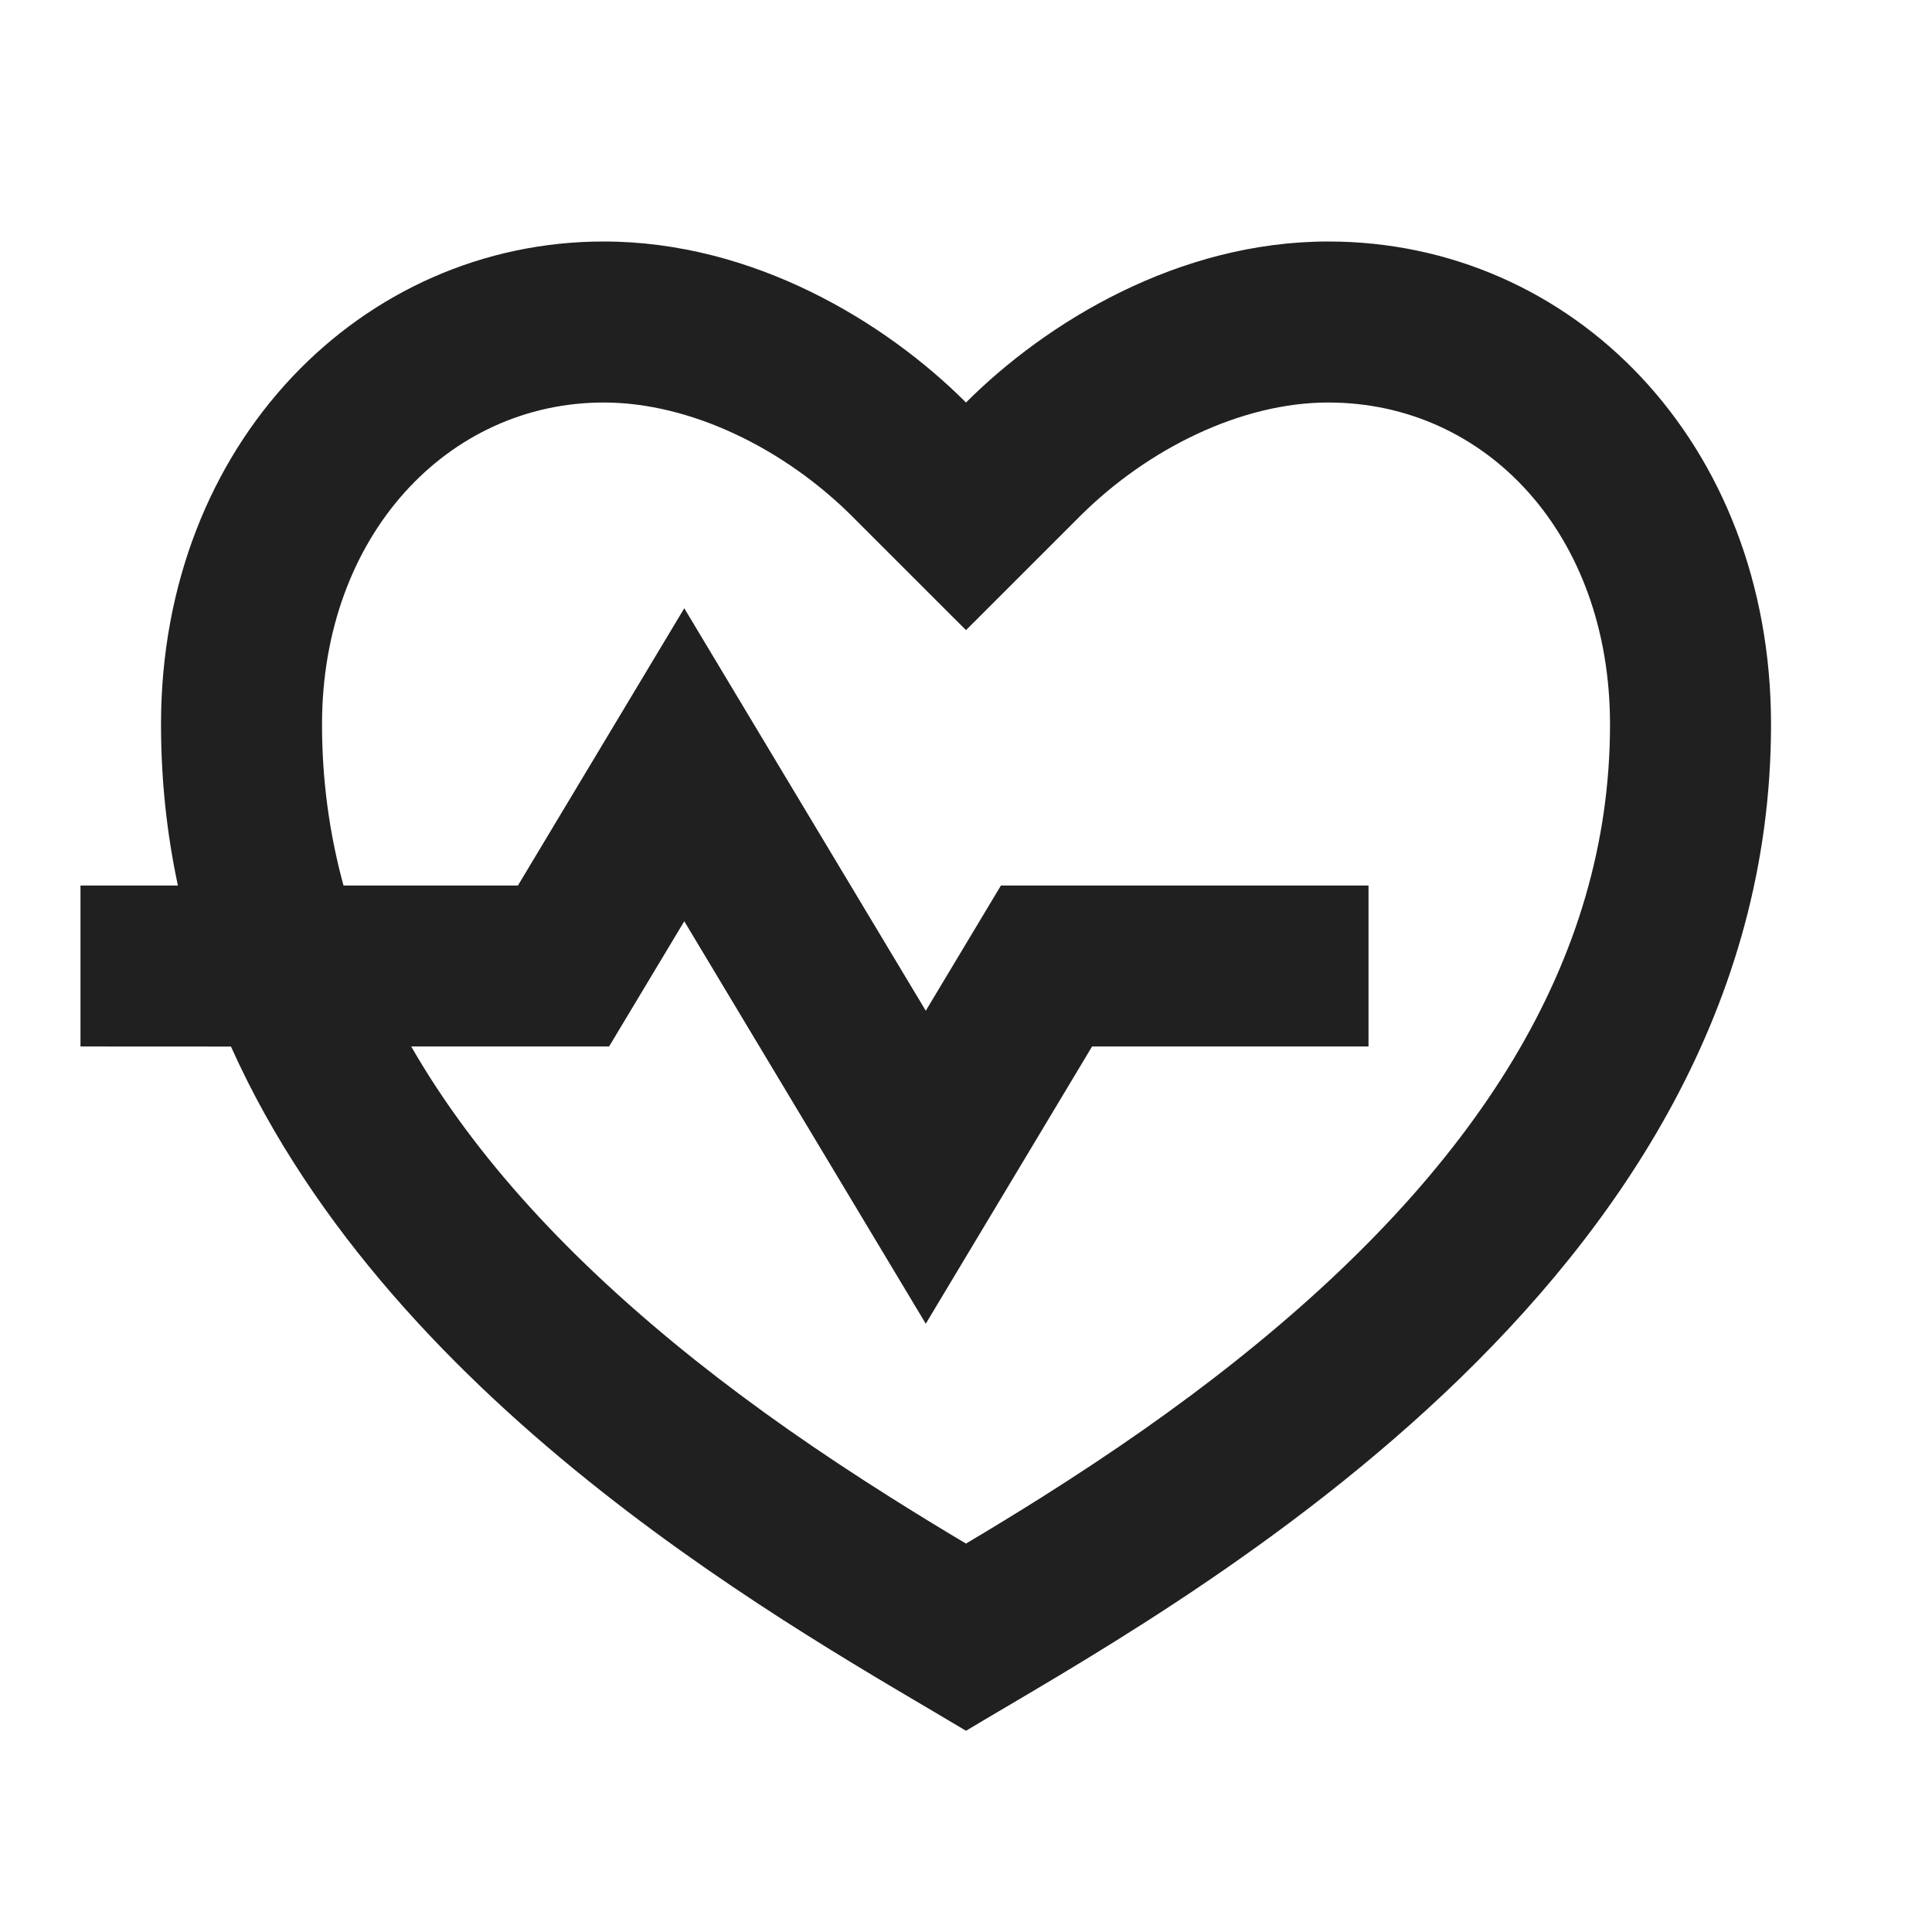 <svg width="50" height="50" viewBox="0 0 50 50" fill="none" xmlns="http://www.w3.org/2000/svg">
<g clip-path="url(#clip0_773_571)">
<path d="M34.375 6.25C40.704 6.25 45.834 11.458 45.834 18.75C45.834 33.333 30.209 41.667 25 44.792C20.881 42.321 10.244 36.59 5.977 27.085L2.083 27.083V22.917H4.604C4.321 21.592 4.167 20.204 4.167 18.75C4.167 11.458 9.375 6.25 15.625 6.25C19.5 6.25 22.917 8.333 25 10.417C27.084 8.333 30.5 6.25 34.375 6.25ZM34.375 10.417C32.133 10.417 29.709 11.604 27.946 13.363L25 16.308L22.054 13.363C20.292 11.604 17.867 10.417 15.625 10.417C11.584 10.417 8.334 13.867 8.334 18.75C8.334 20.177 8.521 21.567 8.89 22.917H13.404L17.709 15.742L23.959 26.158L25.904 22.917H35.417V27.083H28.263L23.959 34.258L17.709 23.842L15.763 27.083H10.642C12.288 29.946 14.777 32.642 18.011 35.215C19.563 36.448 21.219 37.6 23.054 38.756C23.677 39.15 24.294 39.527 25 39.948C25.706 39.527 26.323 39.15 26.946 38.758C28.781 37.6 30.438 36.448 31.988 35.215C38.198 30.277 41.667 24.881 41.667 18.75C41.667 13.833 38.465 10.417 34.375 10.417Z" fill="#202020"/>
</g>
<defs>
<clipPath id="clip0_773_571">
<rect width="50" height="50" fill="white"/>
</clipPath>
</defs>
</svg>
